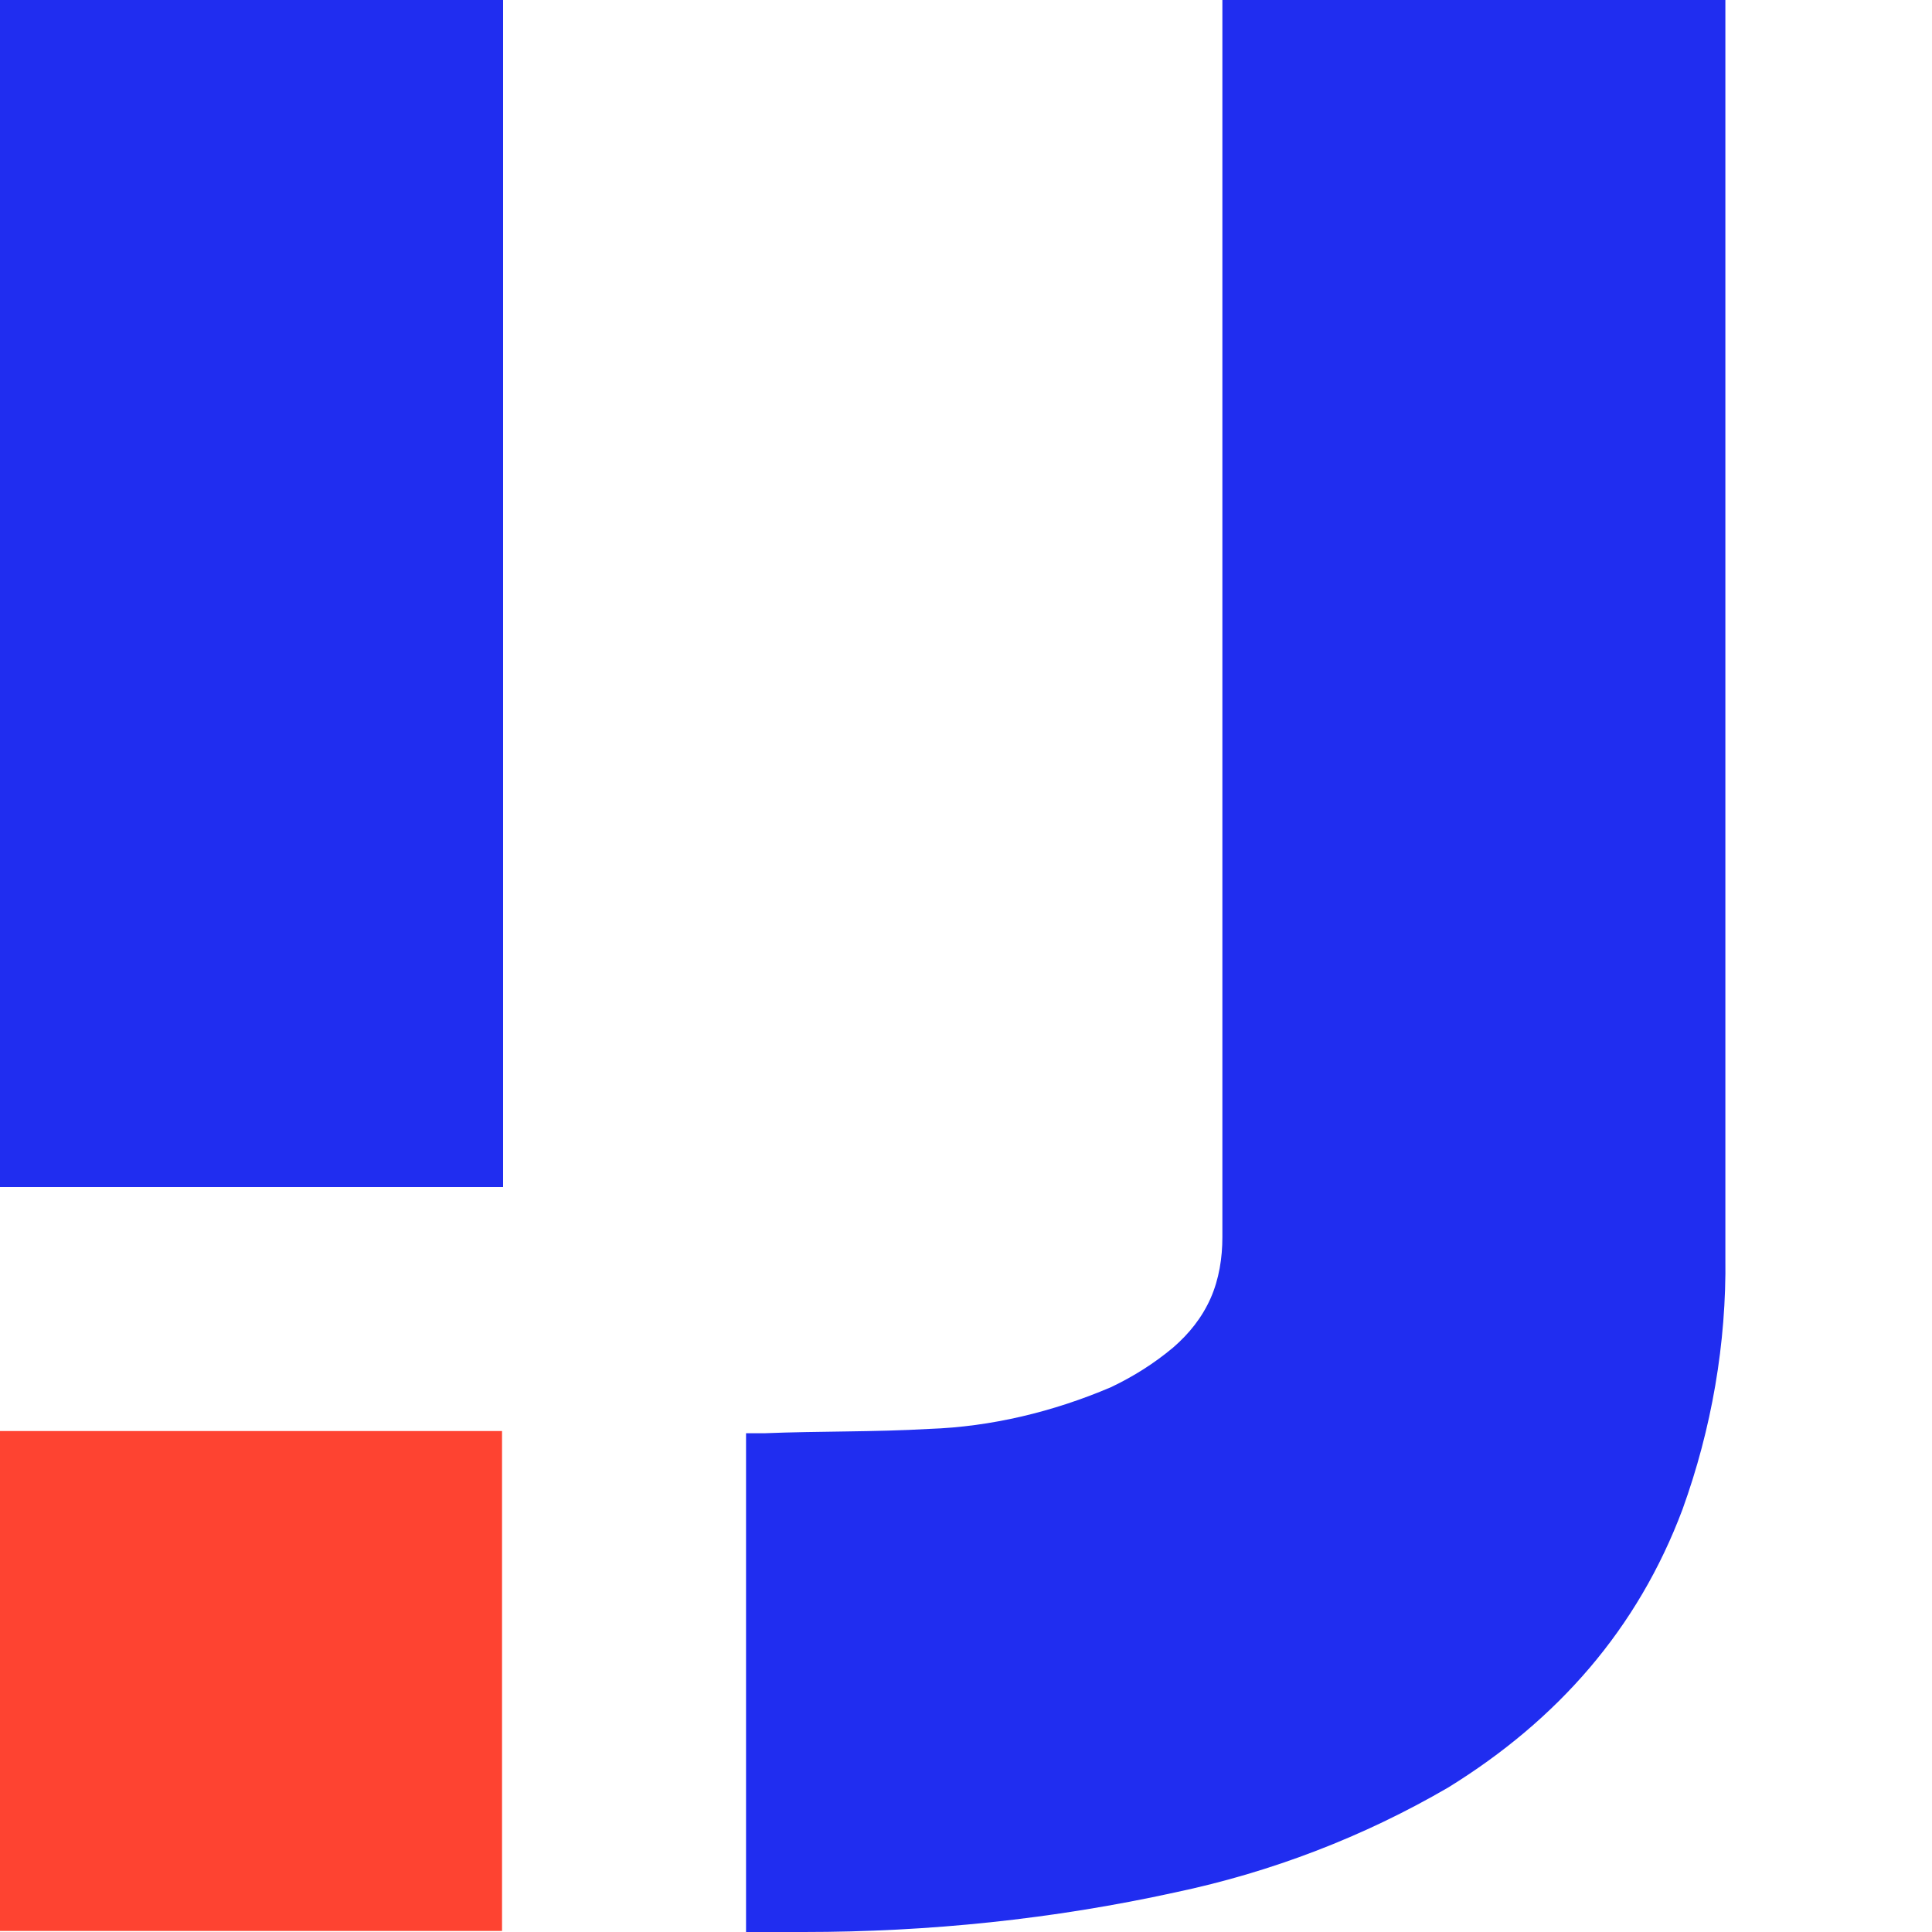 <svg xmlns="http://www.w3.org/2000/svg" fill="none" viewBox="0 0 20 20" height="20" width="20">
<path fill="#202DF0" d="M0 12.288V0H5.208V12.288H0Z"></path>
<path fill="#202DF0" d="M12.654 0V12.809C12.654 13.019 12.62 13.241 12.532 13.44C12.443 13.64 12.31 13.806 12.144 13.95C11.945 14.116 11.734 14.249 11.501 14.36C10.903 14.615 10.26 14.77 9.618 14.792C9.053 14.825 8.476 14.814 7.911 14.837H7.723V20H8.321C9.618 20 10.903 19.867 12.166 19.59C13.163 19.38 14.116 19.014 14.992 18.504C16.122 17.806 16.953 16.864 17.418 15.623C17.718 14.792 17.873 13.906 17.861 13.019V0H12.665"></path>
<path fill="#FE4331" d="M5.197 14.814H0V19.989H5.197V14.814Z"></path>
</svg>
